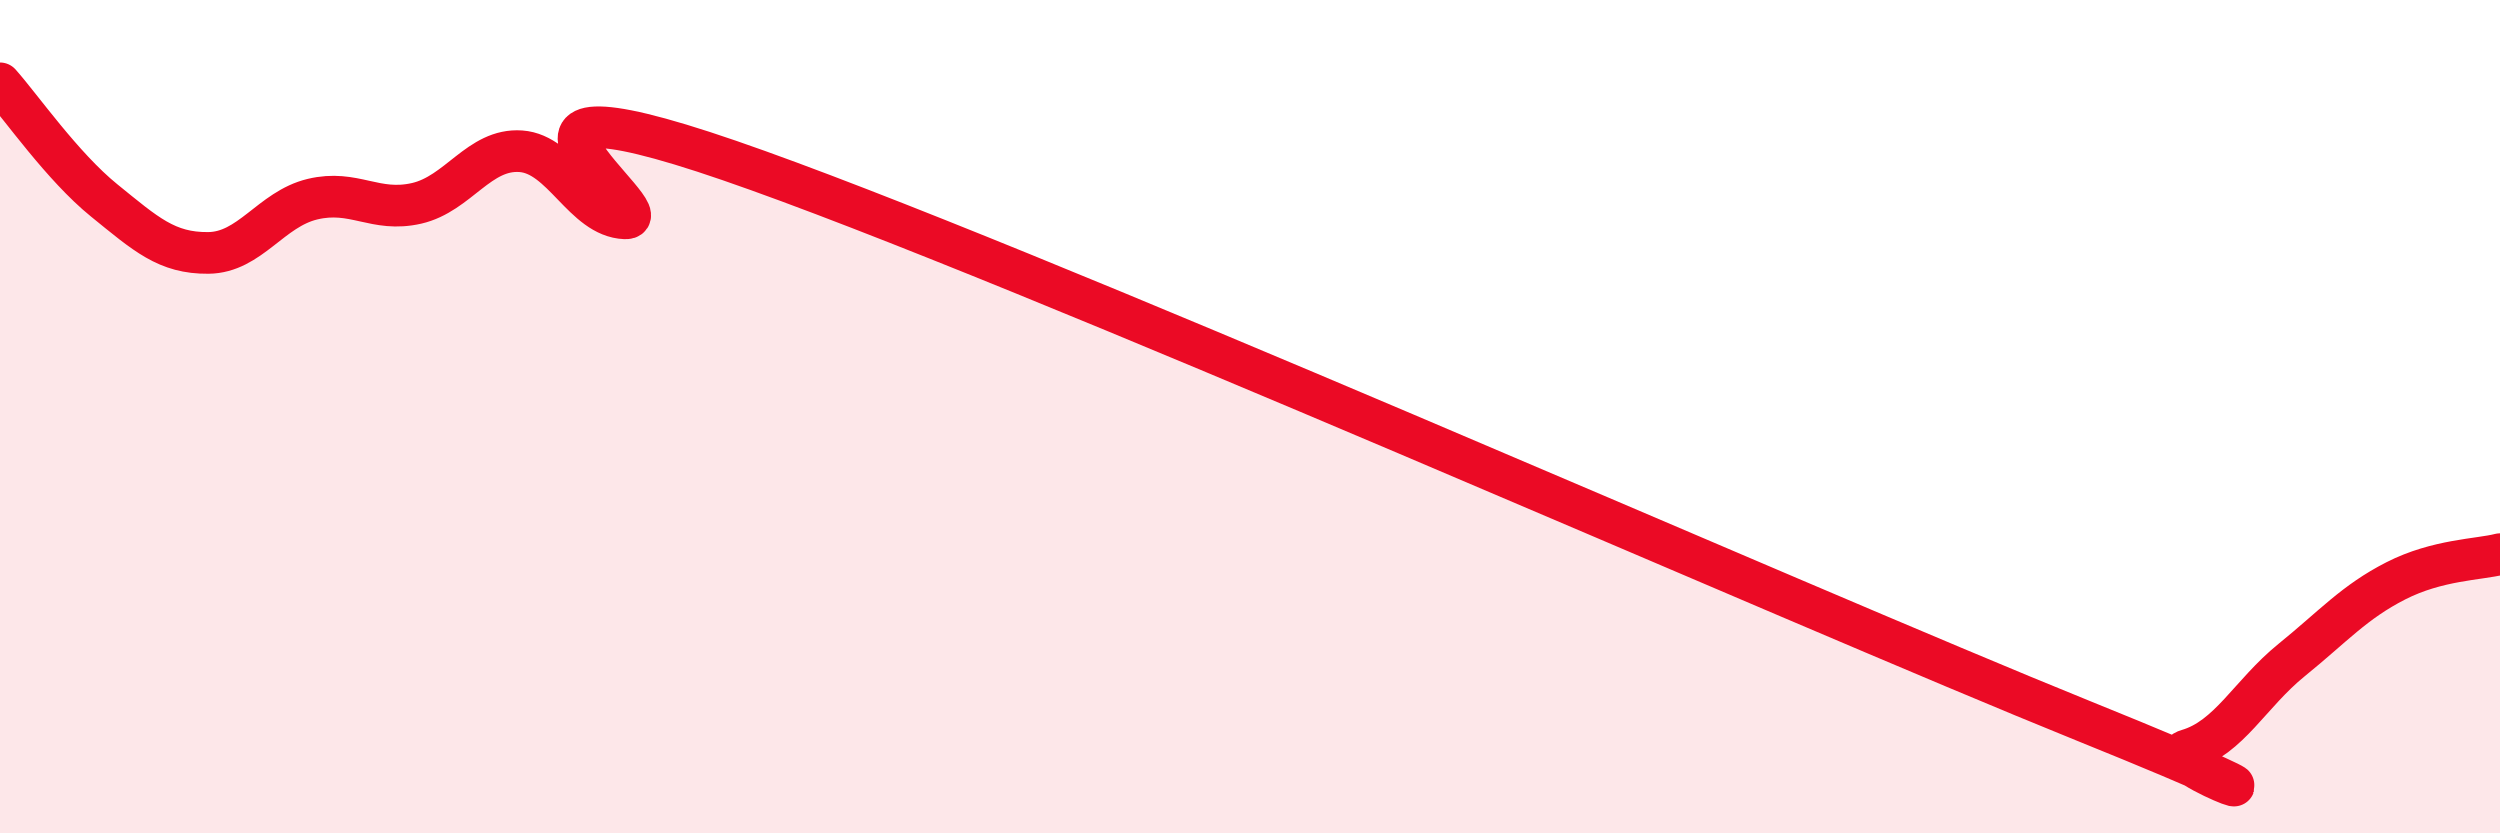 
    <svg width="60" height="20" viewBox="0 0 60 20" xmlns="http://www.w3.org/2000/svg">
      <path
        d="M 0,2 C 0.5,2.56 1.5,4 2.5,4.81 C 3.5,5.62 4,6.08 5,6.07 C 6,6.06 6.5,5.02 7.5,4.78 C 8.5,4.54 9,5.11 10,4.88 C 11,4.65 11.5,3.56 12.5,3.63 C 13.5,3.7 14,5.2 15,5.24 C 16,5.28 10.5,1.44 17.5,3.85 C 24.5,6.26 43,14.47 50,17.3 C 57,20.13 51.5,18.29 52.5,18 C 53.5,17.71 54,16.65 55,15.84 C 56,15.03 56.5,14.45 57.5,13.94 C 58.5,13.43 59.5,13.43 60,13.3L60 20L0 20Z"
        fill="#EB0A25"
        opacity="0.1"
        stroke-linecap="round"
        stroke-linejoin="round"
      />
      <path
        d="M 0,2 C 0.5,2.56 1.5,4 2.5,4.81 C 3.5,5.62 4,6.08 5,6.07 C 6,6.06 6.5,5.02 7.5,4.78 C 8.5,4.54 9,5.11 10,4.88 C 11,4.65 11.5,3.56 12.5,3.63 C 13.5,3.7 14,5.2 15,5.24 C 16,5.28 10.5,1.44 17.5,3.85 C 24.5,6.26 43,14.47 50,17.3 C 57,20.13 51.5,18.29 52.5,18 C 53.5,17.71 54,16.65 55,15.84 C 56,15.03 56.5,14.45 57.5,13.94 C 58.5,13.43 59.5,13.43 60,13.3"
        stroke="#EB0A25"
        stroke-width="1"
        fill="none"
        stroke-linecap="round"
        stroke-linejoin="round"
      />
    </svg>
  